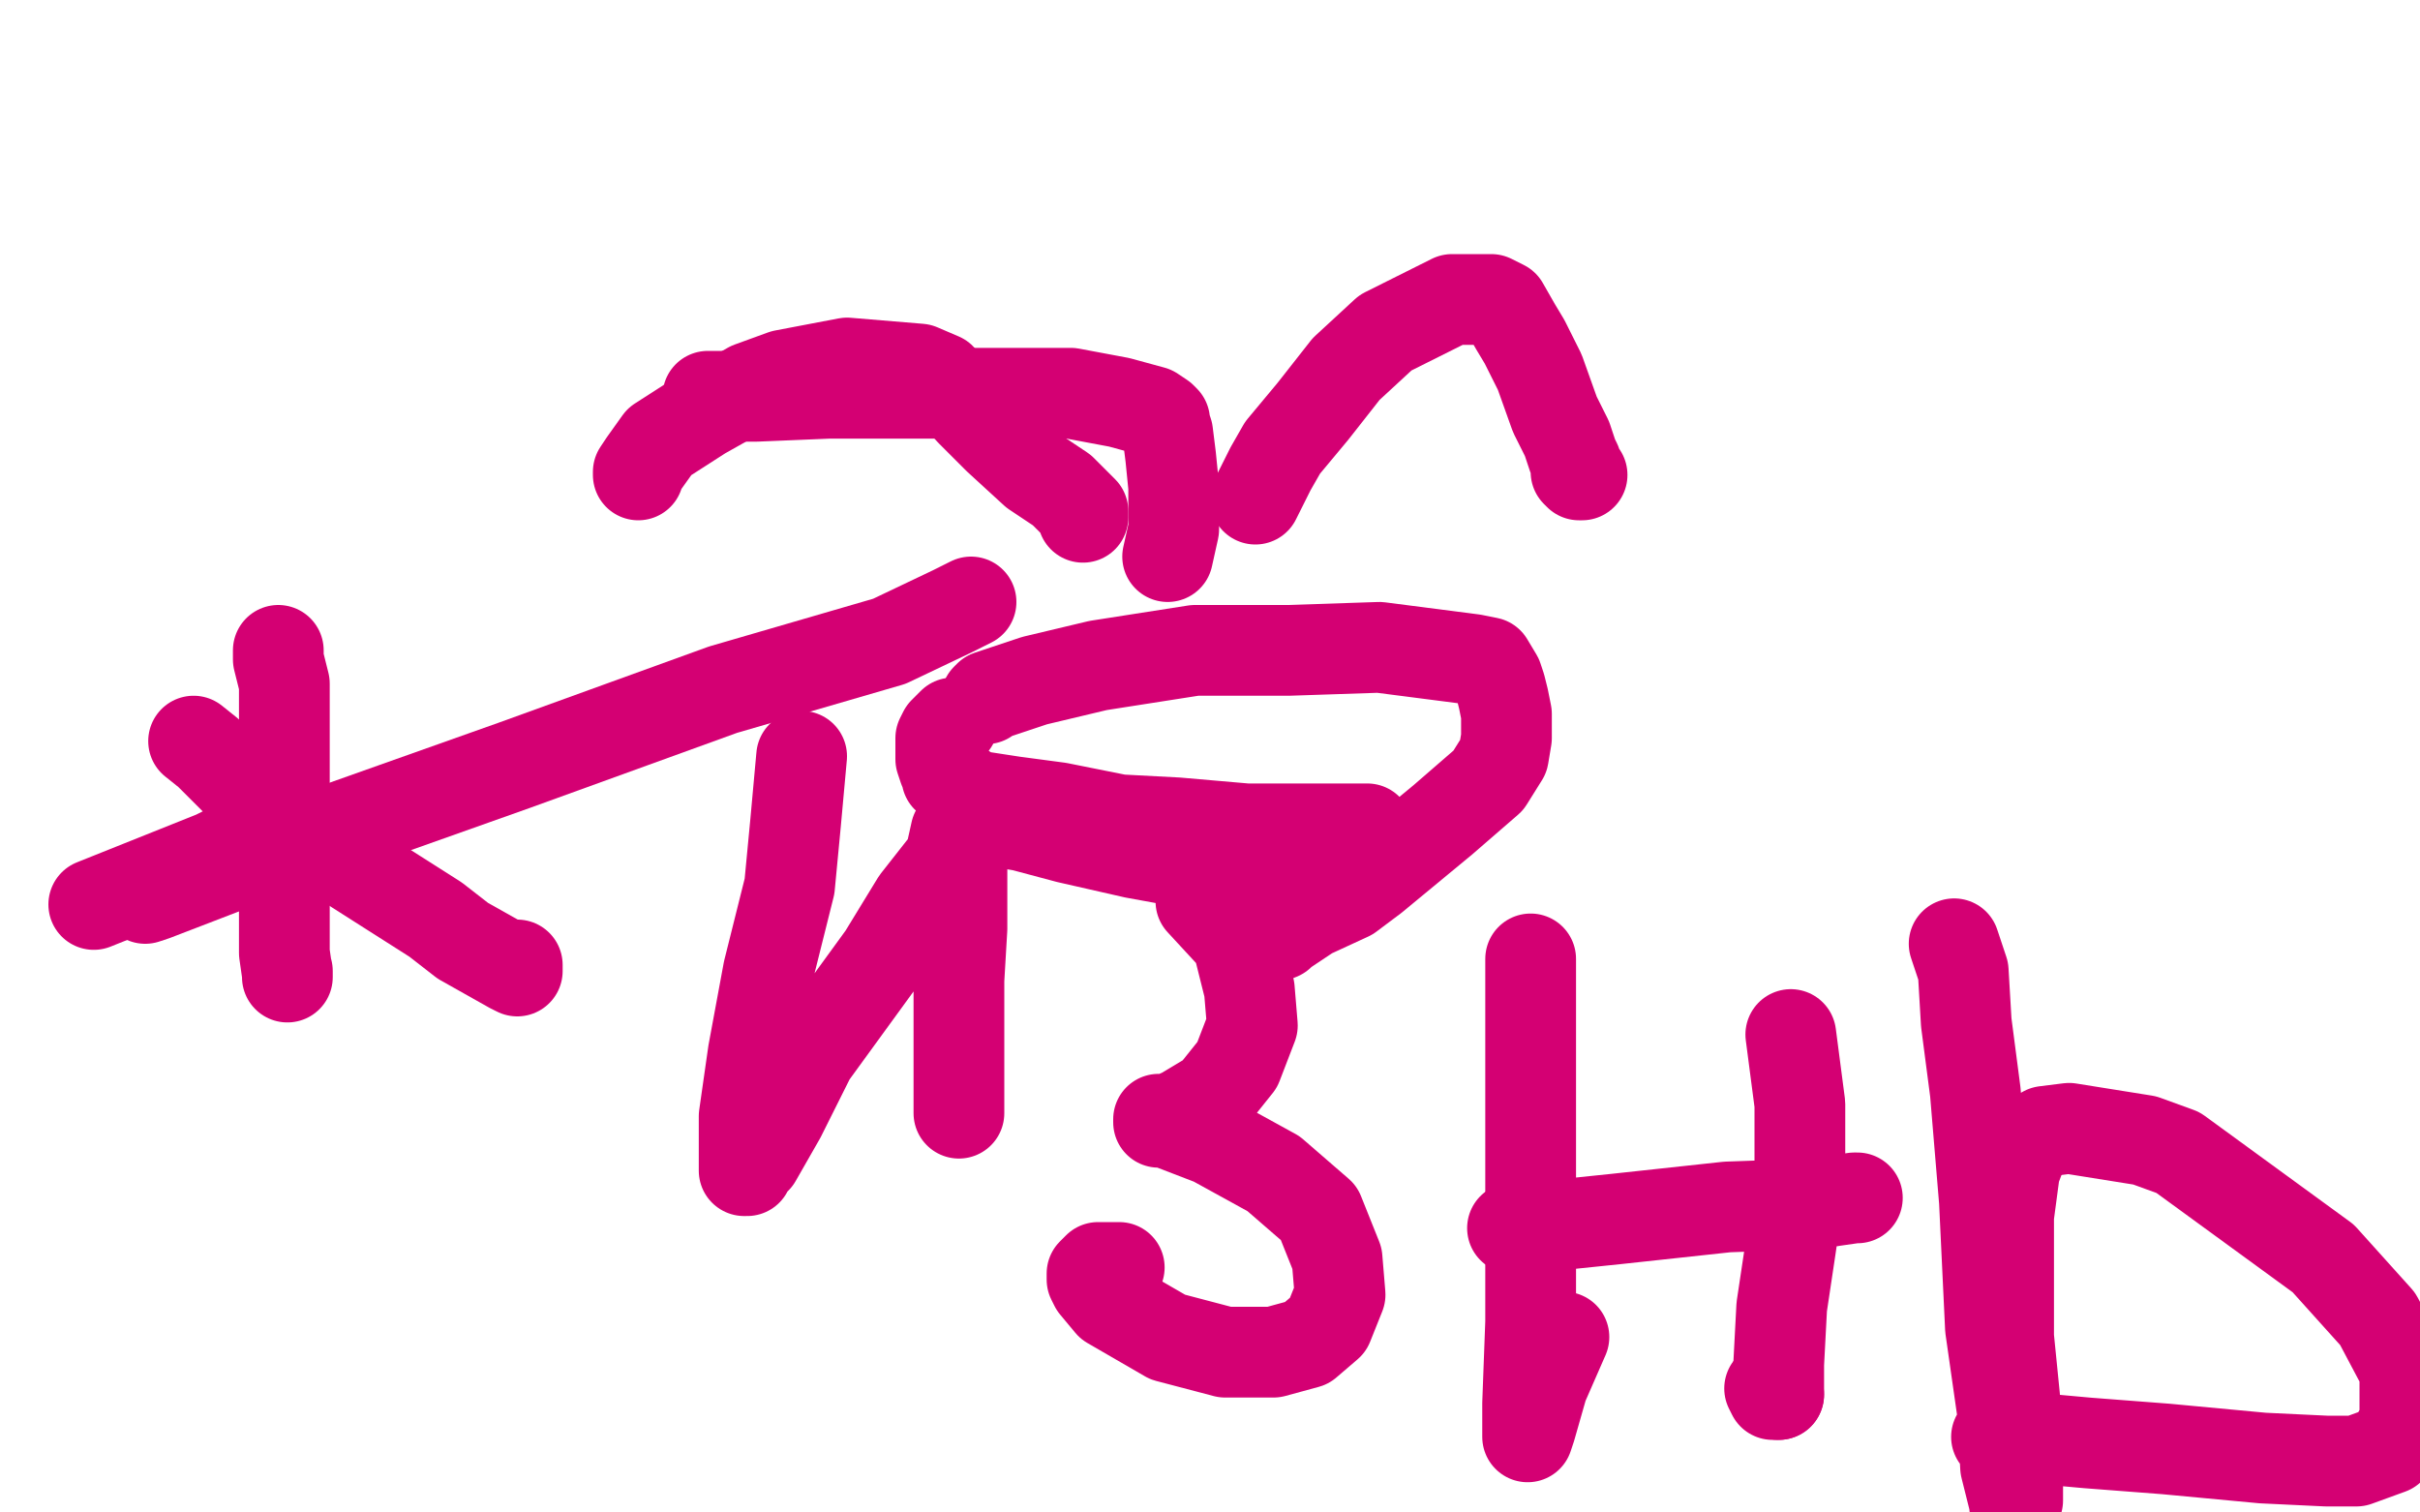 <?xml version="1.0" standalone="no"?>
<!DOCTYPE svg PUBLIC "-//W3C//DTD SVG 1.1//EN"
"http://www.w3.org/Graphics/SVG/1.1/DTD/svg11.dtd">

<svg width="800" height="500" version="1.1" xmlns="http://www.w3.org/2000/svg" xmlns:xlink="http://www.w3.org/1999/xlink" style="stroke-antialiasing: false"><desc>This SVG has been created on https://colorillo.com/</desc><rect x='0' y='0' width='800' height='500' style='fill: rgb(255,255,255); stroke-width:0' /><polyline points="234,131 235,131 235,131 236,131 236,131 250,131 250,131 274,130 274,130 305,130 305,130 336,130 336,130 354,130 354,130 370,133 381,136 384,138 385,139 385,140 386,143 387,151 388,161 388,175 386,184" style="fill: none; stroke: #d40073; stroke-width: 30; stroke-linejoin: round; stroke-linecap: round; stroke-antialiasing: false; stroke-antialias: 0; opacity: 1.0"/>
<polyline points="415,165 417,161 417,161 420,155 420,155 424,148 424,148 434,136 434,136 445,122 445,122 458,110 458,110 480,99 480,99 487,99 493,99 497,101 501,108 504,113 509,123 514,137 518,145 520,151 521,153 521,156 522,157 523,157" style="fill: none; stroke: #d40073; stroke-width: 30; stroke-linejoin: round; stroke-linecap: round; stroke-antialiasing: false; stroke-antialias: 0; opacity: 1.0"/>
<polyline points="326,231 327,230 327,230 342,225 342,225 363,220 363,220 395,215 395,215 426,215 426,215 456,214 456,214 487,218 492,219 495,224 496,227 497,231 498,236 498,241 498,244 497,250 492,258 477,271 454,290 446,296 433,302 424,308 423,309 418,311" style="fill: none; stroke: #d40073; stroke-width: 30; stroke-linejoin: round; stroke-linecap: round; stroke-antialiasing: false; stroke-antialias: 0; opacity: 1.0"/>
<polyline points="315,239 314,240 314,240 313,241 313,241 312,242 312,242 311,244 311,244 311,245 311,245 311,246 311,246 311,250 311,251 312,254 313,256 313,257 316,259 319,261 322,263 335,265 350,267 370,271 389,272 412,274 429,274 441,274 449,274 451,274 452,274" style="fill: none; stroke: #d40073; stroke-width: 30; stroke-linejoin: round; stroke-linecap: round; stroke-antialiasing: false; stroke-antialias: 0; opacity: 1.0"/>
<polyline points="448,292 446,292 446,292 445,292 445,292 442,292 442,292 435,292 435,292 416,290 416,290 397,286 397,286 375,282 375,282 353,277 338,273 326,271 321,270 320,269 320,268 319,267 318,266" style="fill: none; stroke: #d40073; stroke-width: 30; stroke-linejoin: round; stroke-linecap: round; stroke-antialiasing: false; stroke-antialias: 0; opacity: 1.0"/>
<polyline points="211,157 211,156 211,156 213,153 213,153 218,146 218,146 232,137 232,137 248,128 248,128 259,124 259,124 280,120 280,120 304,122 311,125 321,136 330,145 342,156 351,162 357,168 358,169 358,170 358,171" style="fill: none; stroke: #d40073; stroke-width: 30; stroke-linejoin: round; stroke-linecap: round; stroke-antialiasing: false; stroke-antialias: 0; opacity: 1.0"/>
<polyline points="92,215 92,218 92,218 94,226 94,226 94,234 94,234 94,253 94,253 94,272 94,272 94,288 94,288 94,302 94,302 94,315 95,322 95,323 95,322 95,321" style="fill: none; stroke: #d40073; stroke-width: 30; stroke-linejoin: round; stroke-linecap: round; stroke-antialiasing: false; stroke-antialias: 0; opacity: 1.0"/>
<polyline points="64,245 69,249 69,249 86,266 86,266 111,283 111,283 144,304 144,304 153,311 153,311 169,320 169,320 171,321 171,320 171,319" style="fill: none; stroke: #d40073; stroke-width: 30; stroke-linejoin: round; stroke-linecap: round; stroke-antialiasing: false; stroke-antialias: 0; opacity: 1.0"/>
<polyline points="81,278 71,283 71,283 31,299 31,299" style="fill: none; stroke: #d40073; stroke-width: 30; stroke-linejoin: round; stroke-linecap: round; stroke-antialiasing: false; stroke-antialias: 0; opacity: 1.0"/>
<polyline points="48,297 51,296 51,296 77,286 77,286 170,253 170,253 239,228 239,228 294,212 294,212 315,202 315,202 321,199 321,199" style="fill: none; stroke: #d40073; stroke-width: 30; stroke-linejoin: round; stroke-linecap: round; stroke-antialiasing: false; stroke-antialias: 0; opacity: 1.0"/>
<polyline points="265,250 263,272 263,272 261,293 261,293 254,321 254,321 249,348 249,348 246,369 246,369 246,384 246,384 246,387 246,387 247,387 247,386 250,383 258,369 268,349 292,316 303,298 314,284 316,275 318,273 318,274 318,276 318,291 318,307 317,324 317,352 317,362 317,368" style="fill: none; stroke: #d40073; stroke-width: 30; stroke-linejoin: round; stroke-linecap: round; stroke-antialiasing: false; stroke-antialias: 0; opacity: 1.0"/>
<polyline points="397,298 409,311 409,311 413,327 413,327 414,339 414,339 409,352 409,352 401,362 401,362 391,368 391,368 384,371 384,371 383,371 383,370 384,370 388,372 401,377 421,388 436,401 442,416 443,428 439,438 432,444 421,447 405,447 386,442 367,431 362,425 361,423 361,421 363,419 365,419 370,419" style="fill: none; stroke: #d40073; stroke-width: 30; stroke-linejoin: round; stroke-linecap: round; stroke-antialiasing: false; stroke-antialias: 0; opacity: 1.0"/>
<polyline points="506,317 506,320 506,320 506,326 506,326 506,377 506,377 506,404 506,404 506,437 506,437 505,464 505,464 505,475 505,475 506,472 510,458 517,442" style="fill: none; stroke: #d40073; stroke-width: 30; stroke-linejoin: round; stroke-linecap: round; stroke-antialiasing: false; stroke-antialias: 0; opacity: 1.0"/>
<polyline points="588,461 586,461 585,459" style="fill: none; stroke: #d40073; stroke-width: 30; stroke-linejoin: round; stroke-linecap: round; stroke-antialiasing: false; stroke-antialias: 0; opacity: 1.0"/>
<polyline points="592,342 595,365 595,365 595,391 595,391 592,412 592,412 589,432 589,432 588,451 588,451 588,460 588,460 588,461 588,461" style="fill: none; stroke: #d40073; stroke-width: 30; stroke-linejoin: round; stroke-linecap: round; stroke-antialiasing: false; stroke-antialias: 0; opacity: 1.0"/>
<polyline points="500,406 505,406 505,406 534,403 534,403 571,399 571,399 599,398 599,398 613,396 613,396 614,396 614,396" style="fill: none; stroke: #d40073; stroke-width: 30; stroke-linejoin: round; stroke-linecap: round; stroke-antialiasing: false; stroke-antialias: 0; opacity: 1.0"/>
<polyline points="646,312 649,321 649,321 650,338 650,338 653,361 653,361 656,397 656,397 658,439 658,439 662,467 662,467 663,485 663,485 666,497 666,498 667,496 667,481 666,462 664,442 664,418 664,402 666,387 669,379 676,374 684,373 709,377 720,381 768,416 786,436 795,453 795,470 790,479 779,483 769,483 748,482 716,479 690,477 668,475 660,475" style="fill: none; stroke: #d40073; stroke-width: 30; stroke-linejoin: round; stroke-linecap: round; stroke-antialiasing: false; stroke-antialias: 0; opacity: 1.0"/>
</svg>
